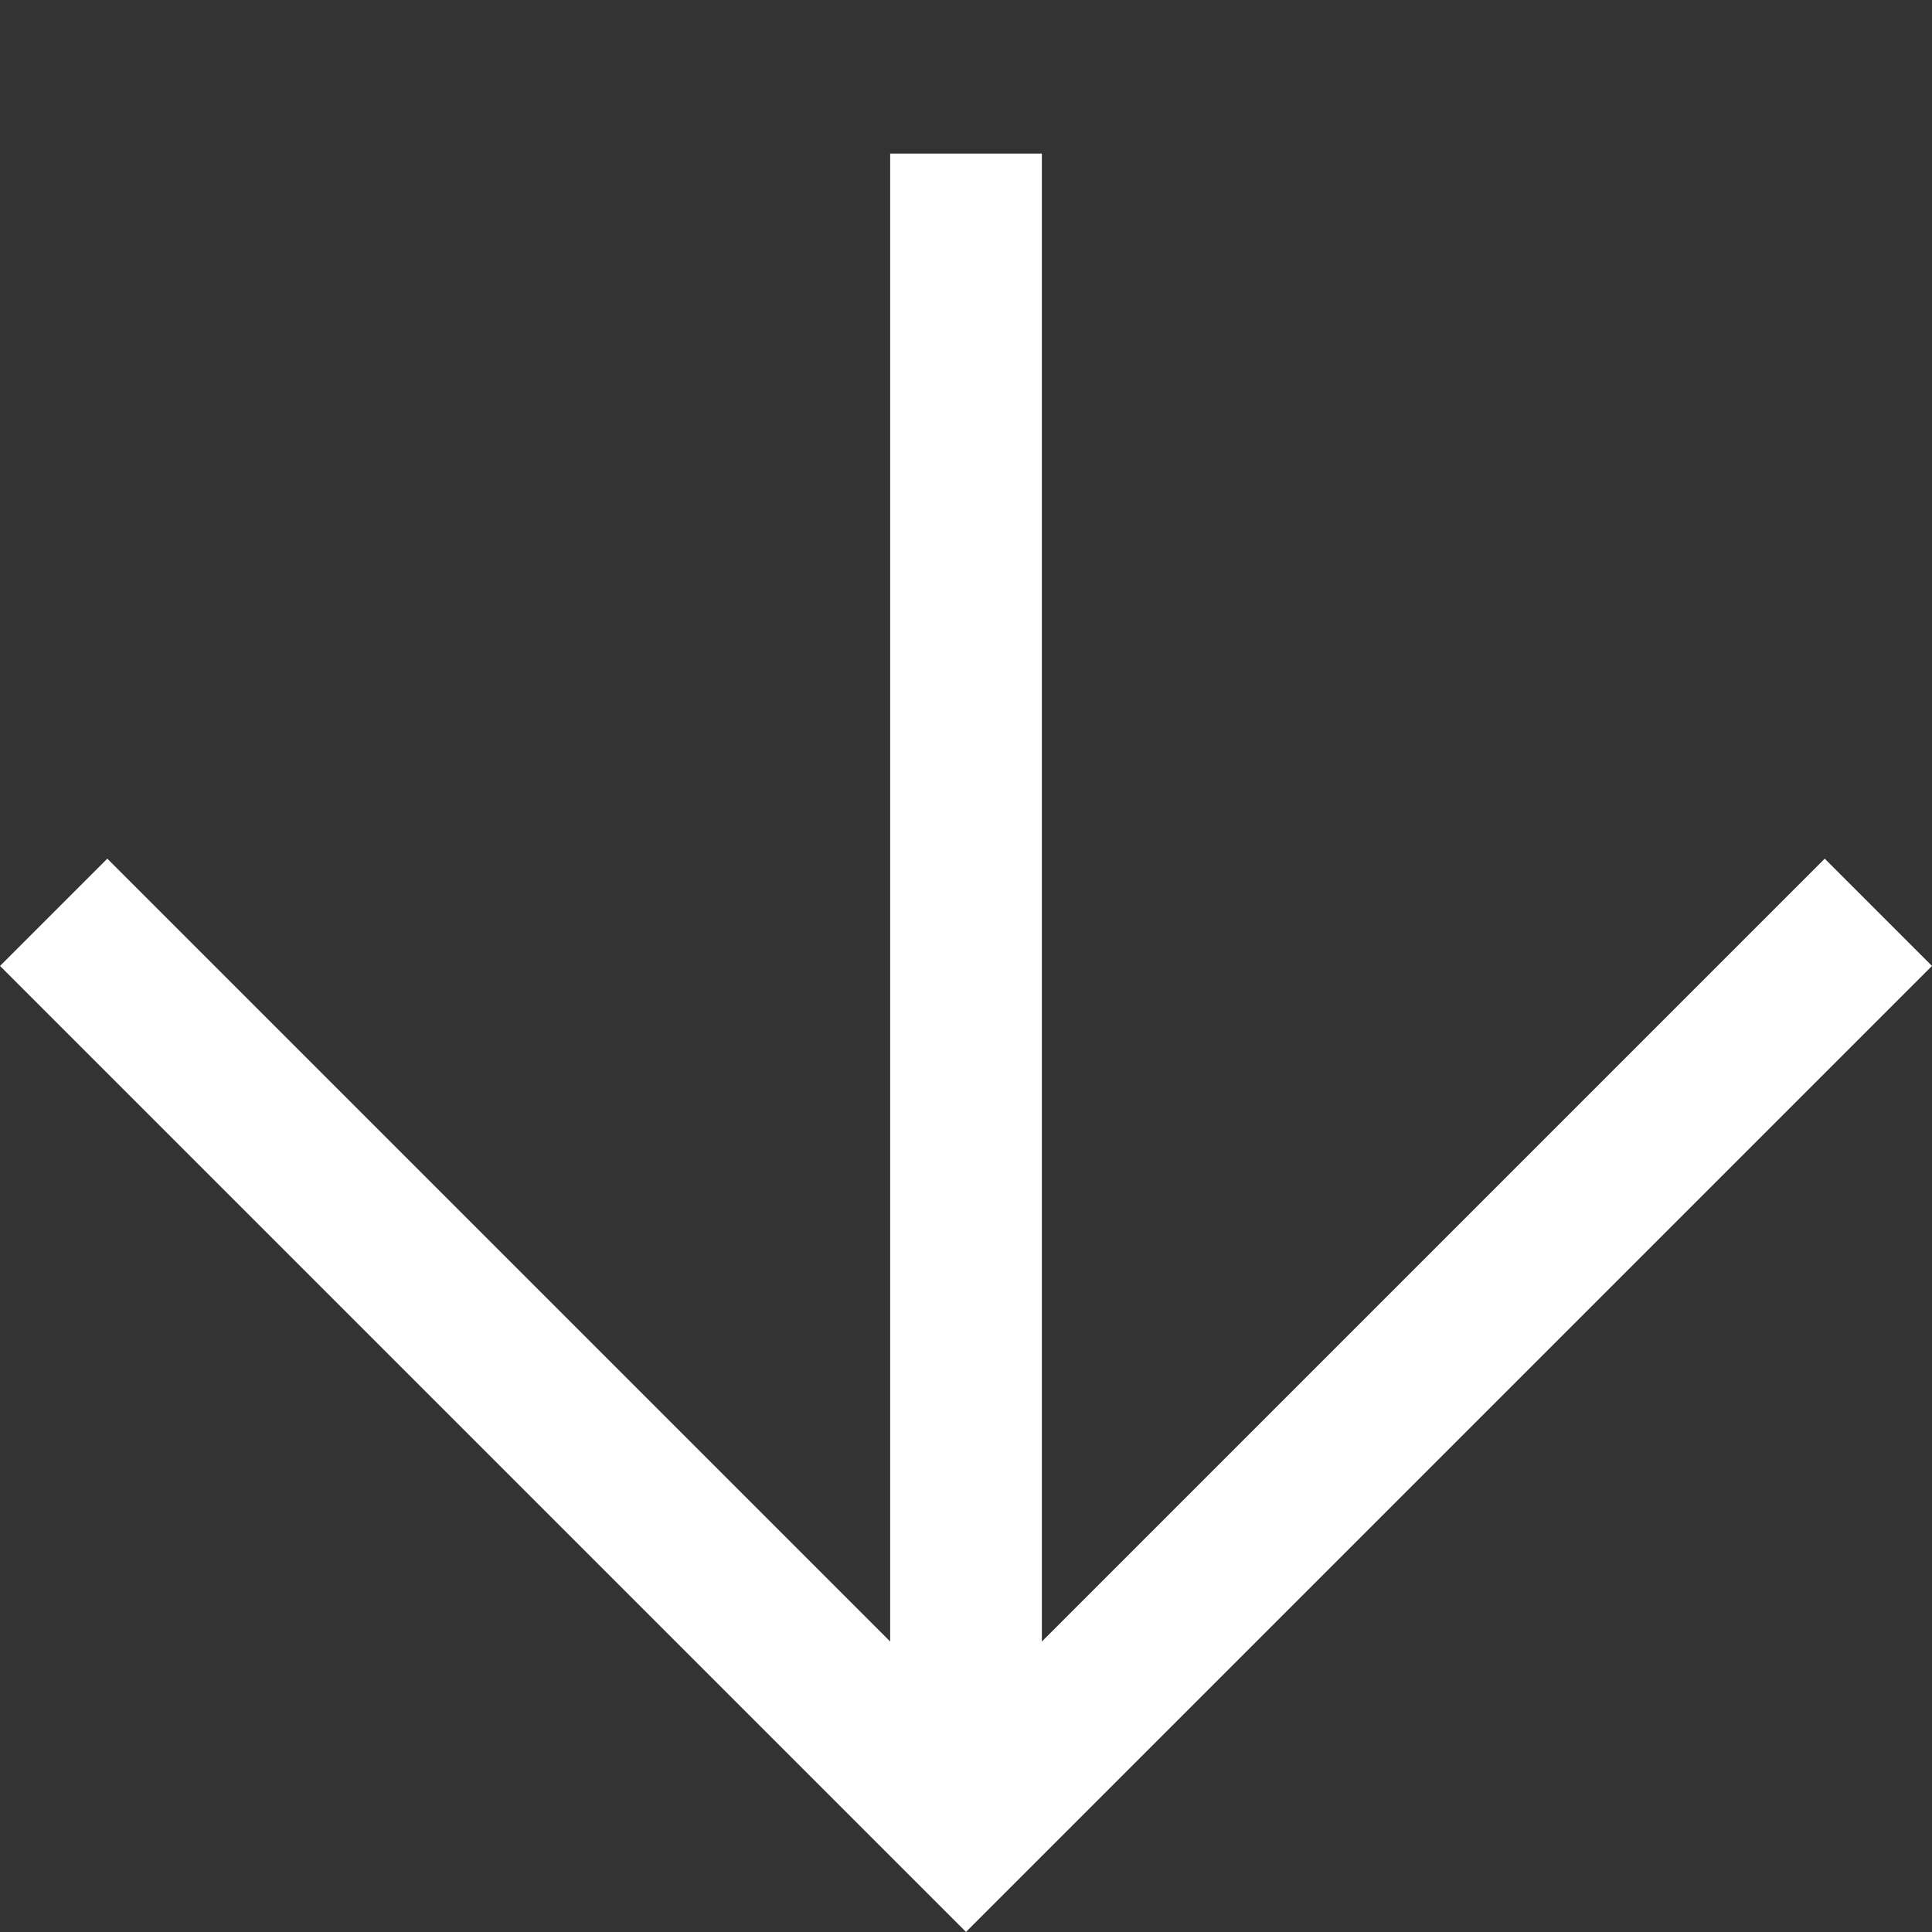 <svg xmlns="http://www.w3.org/2000/svg" width="25.472" height="25.472" viewBox="0 0 25.472 25.472">
  <rect x="0" y="0" width="25.472" height="25.472" fill="#333333" stroke="none"/>
  <g id="seta-diagonal-clara" transform="translate(448.314 -950.352) rotate(45)">
    <path id="Caminho_10" data-name="Caminho 10" d="M17.011,0V17.011H0" transform="translate(364 980)" fill="none" stroke="#fff" stroke-width="2"/>
    <path id="Caminho_11" data-name="Caminho 11" d="M1123.152,1024.929l-15.579-15.579" transform="translate(-742.141 -27.918)" fill="none" stroke="#fff" stroke-width="2"/>
  </g>
</svg>
